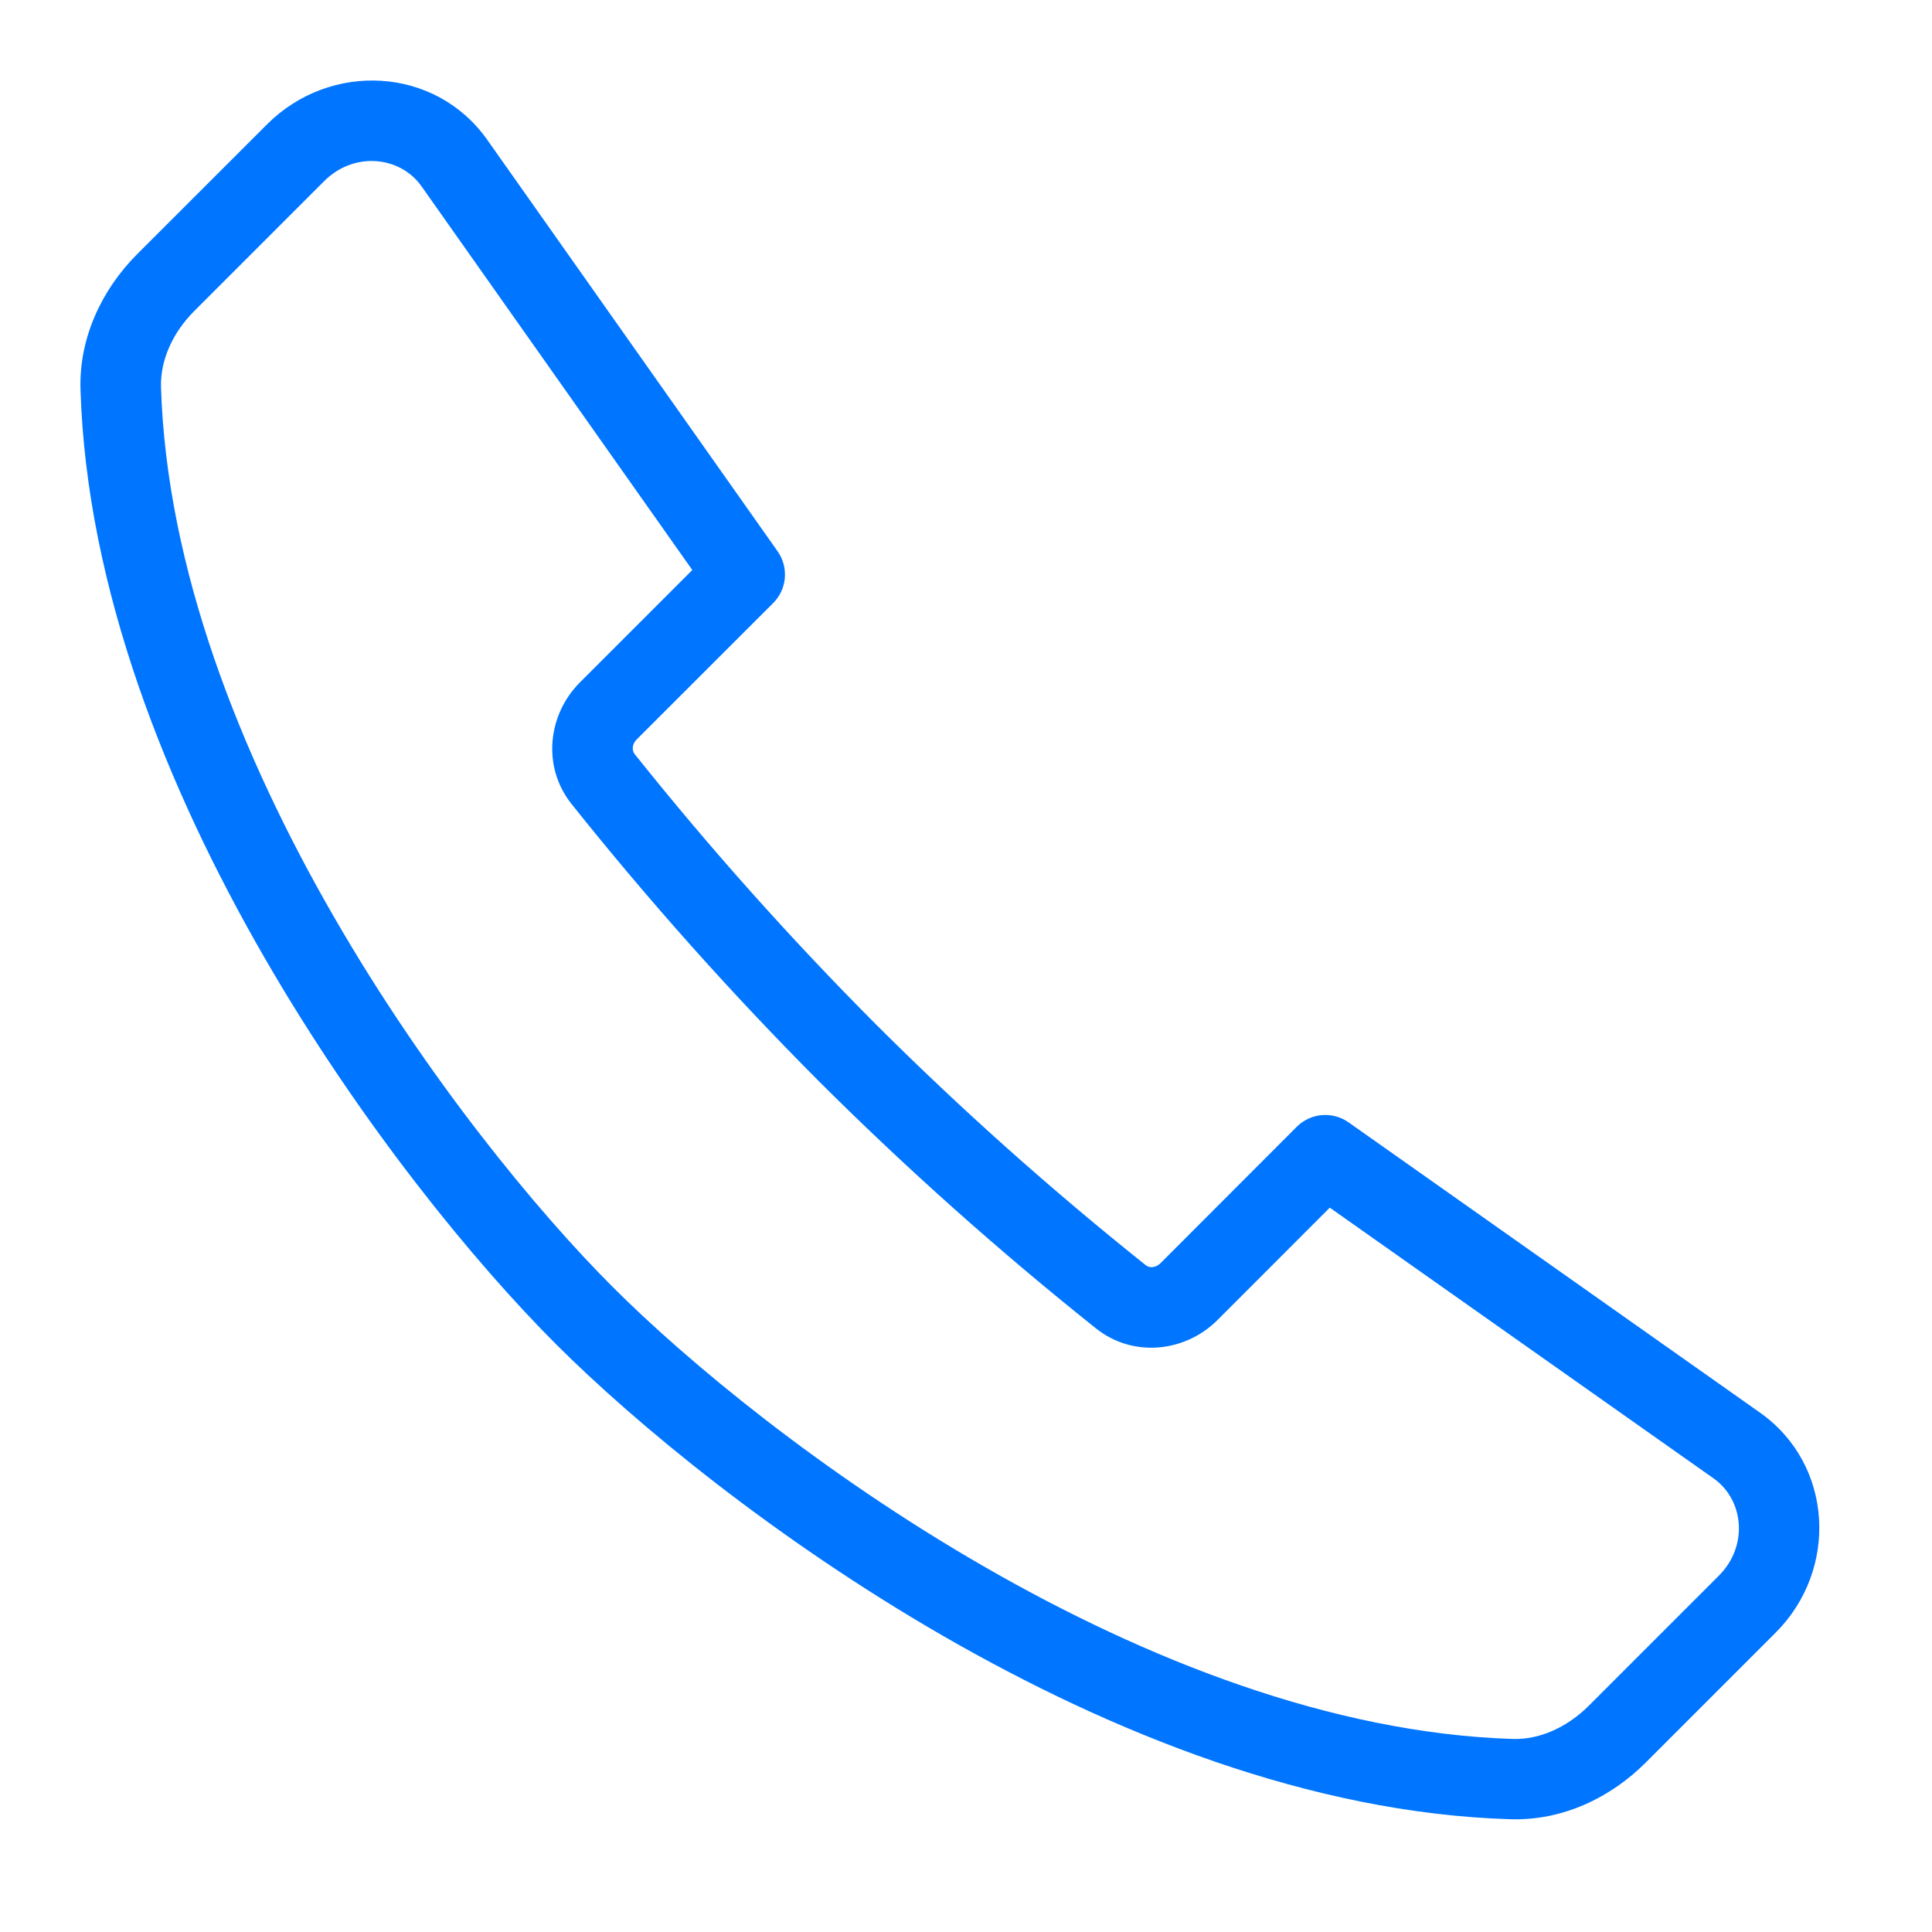 <?xml version="1.0" encoding="utf-8"?>
<!-- Generator: Adobe Illustrator 16.0.0, SVG Export Plug-In . SVG Version: 6.00 Build 0)  -->
<!DOCTYPE svg PUBLIC "-//W3C//DTD SVG 1.1//EN" "http://www.w3.org/Graphics/SVG/1.1/DTD/svg11.dtd">
<svg version="1.1" id="Layer_1" xmlns="http://www.w3.org/2000/svg" xmlns:xlink="http://www.w3.org/1999/xlink" x="0px" y="0px"
	 width="24px" height="24px" viewBox="0 0 24 24" enable-background="new 0 0 24 24" xml:space="preserve">
<path fill="#0075FF" d="M5.236,2.314C4.971,1.939,4.399,1.878,4.027,2.25L2.413,3.864C2.139,4.138,1.991,4.48,2,4.809L1.5,4.824
	L2,4.809c0.069,2.248,0.984,4.563,2.145,6.575c1.158,2.009,2.534,3.671,3.467,4.604c0.934,0.934,2.597,2.311,4.605,3.468
	c2.012,1.16,4.327,2.075,6.575,2.146c0.329,0.01,0.67-0.14,0.944-0.412l1.615-1.615c0.373-0.372,0.311-0.944-0.063-1.209
	l-4.769-3.364l-1.396,1.397c-0.396,0.396-1.043,0.473-1.507,0.104c-1.204-0.96-2.354-1.985-3.445-3.073
	c-1.087-1.091-2.113-2.241-3.073-3.445C6.73,9.521,6.807,8.875,7.203,8.478L8.6,7.081L5.236,2.314z M3.32,1.542
	c0.782-0.78,2.087-0.72,2.733,0.195L9.66,6.849c0.14,0.199,0.117,0.47-0.055,0.642L7.91,9.185c-0.068,0.069-0.055,0.146-0.028,0.18
	c0.937,1.174,1.938,2.295,2.997,3.358c1.063,1.061,2.185,2.061,3.357,2.996c0.033,0.027,0.111,0.04,0.18-0.027l1.693-1.695
	c0.173-0.172,0.443-0.195,0.643-0.055l5.111,3.606c0.914,0.646,0.977,1.952,0.195,2.733l-1.615,1.615
	c-0.432,0.432-1.029,0.724-1.682,0.703c-2.479-0.074-4.961-1.076-7.045-2.277c-2.088-1.204-3.82-2.635-4.812-3.627
	c-0.991-0.991-2.422-2.723-3.626-4.812C2.077,9.8,1.076,7.319,1,4.839C0.98,4.188,1.272,3.59,1.704,3.157L3.32,1.542z"/>
</svg>
